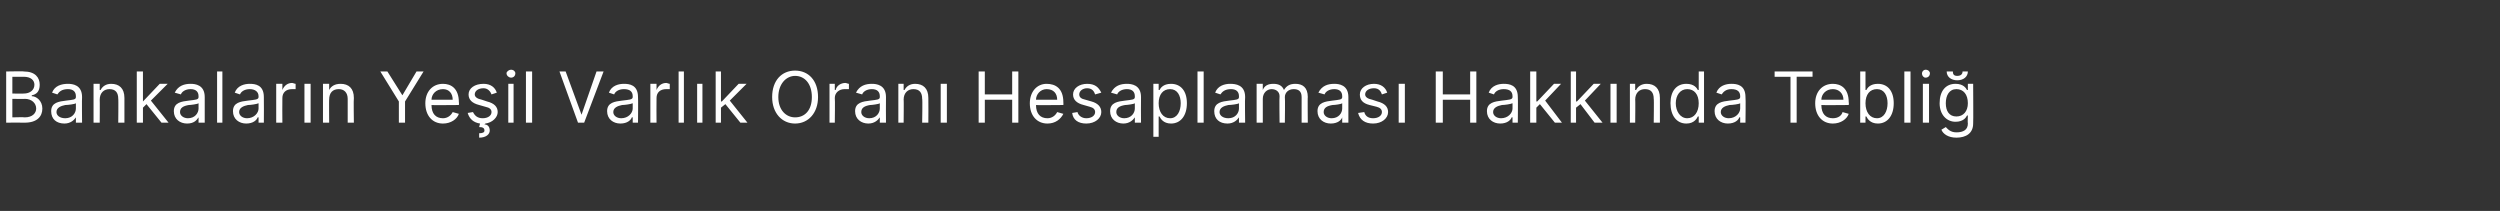 <?xml version="1.0" standalone="no"?><!DOCTYPE svg PUBLIC "-//W3C//DTD SVG 1.1//EN" "http://www.w3.org/Graphics/SVG/1.1/DTD/svg11.dtd"><svg xmlns="http://www.w3.org/2000/svg" version="1.1" width="283.3px" height="23.9px" viewBox="0 -1 283.3 23.9" style="top:-1px"><rect x="0" y="-1" width="283.3" height="23.9" fill="#333333" stroke="none"/><desc>Bankalar n Ye il Varl k Oran Hesaplamas Hakk nda Tebli</desc><defs/><g id="Polygon160782"><path d="m.7 7.1s2.04-.04 2 0c1.3 0 1.8.7 1.8 1.5c0 .8-.4 1.1-.9 1.2v.1c.5 0 1.2.5 1.2 1.4c0 .9-.6 1.6-2 1.6c.01-.02-2.1 0-2.1 0V7.1zm2.1 5.2c.9 0 1.3-.5 1.3-1c0-.6-.5-1.1-1.3-1.1c.04.03-1.4 0-1.4 0v2.1s1.41-.04 1.4 0zm-.1-2.7c.7 0 1.2-.4 1.2-1c0-.5-.4-.9-1.2-.9H1.4v1.9s1.32.02 1.3 0zm3.1 2c0-1 .9-1.1 1.7-1.2c.8-.1 1.1-.1 1.1-.4v-.1c0-.5-.3-.8-.9-.8c-.7 0-1 .3-1.2.6l-.6-.2c.3-.8 1.1-1 1.8-1c.5 0 1.6.1 1.6 1.5c-.03.01 0 2.9 0 2.9h-.7v-.6s-.04-.01 0 0c-.2.3-.6.7-1.3.7c-.9 0-1.5-.5-1.5-1.4zm2.8-.3v-.6c-.1.1-.9.2-1.2.2c-.5.1-1 .3-1 .8c0 .4.4.7 1 .7c.8 0 1.2-.6 1.2-1.1zm2.7 1.6h-.7V8.5h.7v.7h.1c.2-.4.6-.7 1.2-.7c.9 0 1.5.5 1.5 1.6v2.8h-.7s.03-2.75 0-2.7c0-.7-.3-1.1-1-1.1c-.6 0-1.1.4-1.1 1.2c.02-.04 0 2.6 0 2.6zm4.2-5.8h.7v3.4l1.9-2h.9l-1.9 1.9l2 2.5h-.8l-1.7-2.1l-.4.4v1.7h-.7V7.1zm4.2 4.5c0-1 .9-1.1 1.7-1.2c.8-.1 1.1-.1 1.1-.4v-.1c0-.5-.3-.8-.9-.8c-.6 0-1 .3-1.1.6l-.7-.2c.4-.8 1.1-1 1.8-1c.5 0 1.6.1 1.6 1.5v2.9h-.7v-.6s-.02-.01 0 0c-.2.3-.5.7-1.3.7c-.8 0-1.5-.5-1.5-1.4zm2.8-.3v-.6c-.1.1-.9.2-1.1.2c-.6.1-1 .3-1 .8c0 .4.4.7.9.7c.8 0 1.2-.6 1.2-1.1zm2.7 1.6h-.6V7.1h.6v5.8zm1.2-1.3c0-1 .9-1.1 1.7-1.2c.8-.1 1.2-.1 1.2-.4v-.1c0-.5-.4-.8-1-.8c-.6 0-1 .3-1.1.6l-.6-.2c.3-.8 1.1-1 1.7-1c.6 0 1.6.1 1.6 1.5c.02.01 0 2.9 0 2.9h-.6v-.6h-.1c-.1.3-.5.7-1.3.7c-.8 0-1.5-.5-1.5-1.4zm2.9-.3v-.6c-.2.1-.9.2-1.2.2c-.5.1-1 .3-1 .8c0 .4.4.7.9.7c.8 0 1.3-.6 1.3-1.1zm2-2.8h.7v.7s0-.02 0 0c.2-.5.6-.8 1.1-.8c.1 0 .3.1.4.1v.6h-.4c-.7 0-1.1.4-1.1 1c-.02.02 0 2.8 0 2.8h-.7V8.5zm3.2 0h.7v4.4h-.7V8.5zm2.8 4.4h-.7V8.5h.7v.7s.01 0 0 0c.2-.4.6-.7 1.3-.7c.9 0 1.5.5 1.5 1.6c-.04.01 0 2.8 0 2.8h-.7v-2.7c0-.7-.4-1.1-1-1.1c-.7 0-1.1.4-1.1 1.2c-.02-.04 0 2.6 0 2.6zm6.6-5.8l1.7 2.7l1.6-2.7h.8l-2.1 3.4v2.4h-.7v-2.4l-2.1-3.4h.8zm4.3 3.6c0-1.3.8-2.2 2-2.2c.9 0 1.8.5 1.8 2.1c.03.04 0 .3 0 .3c0 0-3.14.03-3.1 0c0 1 .5 1.5 1.3 1.5c.5 0 .9-.3 1.1-.7l.7.2c-.2.6-.9 1.1-1.8 1.1c-1.2 0-2-.9-2-2.3zm3.1-.4c0-.7-.4-1.2-1.1-1.2c-.8 0-1.3.6-1.3 1.2h2.4zm4.4-.6c-.1-.3-.4-.7-.9-.7c-.6 0-1 .3-1 .7c0 .3.3.5.8.6l.6.2c.8.2 1.2.6 1.2 1.2c0 .6-.6 1.2-1.4 1.3l-.1.1c.3 0 .6.2.6.7c0 .4-.4.8-1.2.8v-.5c.4 0 .6-.1.6-.3c0-.3-.2-.4-.6-.4l.1-.4c-.7-.1-1.2-.5-1.4-1.2l.6-.1c.2.4.5.7 1.1.7c.6 0 1-.3 1-.7c0-.3-.2-.5-.7-.6l-.7-.2c-.8-.2-1.2-.6-1.2-1.2c0-.7.7-1.2 1.7-1.2c.8 0 1.3.4 1.5 1l-.6.2zm1.9-1.2h.6v4.4h-.6V8.5zm-.2-1.2c0-.2.3-.4.5-.4c.3 0 .5.2.5.4c0 .3-.2.5-.5.5c-.2 0-.5-.2-.5-.5zm2.9 5.6h-.7V7.1h.7v5.8zm5.6-.9l1.7-4.9h.8l-2.2 5.8h-.7l-2.1-5.8h.7l1.8 4.9zm2.9-.4c0-1 .9-1.1 1.7-1.2c.8-.1 1.2-.1 1.2-.4v-.1c0-.5-.3-.8-1-.8c-.6 0-1 .3-1.1.6l-.6-.2c.3-.8 1.1-1 1.7-1c.6 0 1.6.1 1.6 1.5c.03.01 0 2.9 0 2.9h-.6v-.6h-.1c-.1.3-.5.7-1.3.7c-.8 0-1.5-.5-1.5-1.4zm2.9-.3v-.6c-.2.1-.9.2-1.2.2c-.5.1-1 .3-1 .8c0 .4.4.7.9.7c.8 0 1.3-.6 1.3-1.1zm2-2.8h.7v.7s0-.02 0 0c.2-.5.6-.8 1.1-.8c.1 0 .3.1.4.1v.6h-.4c-.7 0-1.1.4-1.1 1c-.02.02 0 2.8 0 2.8h-.7V8.5zm3.8 4.4h-.6V7.1h.6v5.8zM79 8.5h.6v4.4h-.6V8.5zm2.1-1.4h.6v3.4h.1l1.9-2h.9l-1.9 1.9l2 2.5h-.8l-1.7-2.1l-.5.4v1.7h-.6V7.1zm9 5.9c-1.5 0-2.6-1.2-2.6-3c0-1.9 1.1-3 2.6-3c1.5 0 2.6 1.1 2.6 3c0 1.8-1.1 3-2.6 3zm0-5.4c-1 0-1.9.9-1.9 2.4c0 1.5.9 2.3 1.9 2.3c1.1 0 1.9-.8 1.9-2.3c0-1.5-.8-2.4-1.9-2.4zm3.9.9h.6v.7s.06-.02.1 0c.1-.5.6-.8 1.1-.8c.1 0 .3.1.4.1v.6h-.5c-.6 0-1.1.4-1.1 1c.04.02 0 2.8 0 2.8h-.6V8.5zm2.9 3.1c0-1 .9-1.1 1.7-1.2c.8-.1 1.1-.1 1.1-.4v-.1c0-.5-.3-.8-.9-.8c-.6 0-1 .3-1.1.6l-.7-.2c.4-.8 1.1-1 1.8-1c.5 0 1.6.1 1.6 1.5c-.02.01 0 2.9 0 2.9h-.7v-.6s-.02-.01 0 0c-.2.3-.6.7-1.3.7c-.8 0-1.5-.5-1.5-1.4zm2.8-.3v-.6c-.1.1-.9.2-1.1.2c-.6.1-1 .3-1 .8c0 .4.4.7.9.7c.8 0 1.2-.6 1.2-1.1zm2.7 1.6h-.6V8.5h.6v.7h.1c.2-.4.6-.7 1.2-.7c.9 0 1.5.5 1.5 1.6c.02.01 0 2.8 0 2.8h-.7s.05-2.75 0-2.7c0-.7-.3-1.1-1-1.1c-.6 0-1.1.4-1.1 1.2c.03-.04 0 2.6 0 2.6zm4.2-4.4h.7v4.4h-.7V8.5zm4.3-1.4h.7v2.6h3.1V7.1h.7v5.8h-.7v-2.6h-3.1v2.6h-.7V7.1zm5.8 3.6c0-1.3.8-2.2 1.9-2.2c1 0 1.9.5 1.9 2.1c.02.04 0 .3 0 .3c0 0-3.15.03-3.1 0c0 1 .5 1.5 1.3 1.5c.5 0 .9-.3 1.1-.7l.7.2c-.3.6-.9 1.1-1.8 1.1c-1.2 0-2-.9-2-2.3zm3.1-.4c0-.7-.4-1.2-1.2-1.2c-.7 0-1.2.6-1.2 1.2h2.4zm4.3-.6c-.1-.3-.3-.7-.9-.7c-.5 0-.9.3-.9.7c0 .3.2.5.7.6l.7.2c.7.2 1.1.6 1.1 1.2c0 .7-.7 1.3-1.7 1.3c-.9 0-1.5-.4-1.6-1.2l.6-.1c.1.4.5.7 1 .7c.6 0 1-.3 1-.7c0-.3-.2-.5-.6-.6l-.7-.2c-.8-.2-1.2-.6-1.2-1.2c0-.7.7-1.2 1.6-1.2c.9 0 1.3.4 1.6 1l-.7.2zm1.7 1.9c0-1 .9-1.1 1.7-1.2c.8-.1 1.1-.1 1.1-.4v-.1c0-.5-.3-.8-.9-.8c-.6 0-1 .3-1.1.6l-.7-.2c.4-.8 1.1-1 1.8-1c.5 0 1.6.1 1.6 1.5c-.02.01 0 2.9 0 2.9h-.7v-.6s-.02-.01 0 0c-.2.3-.6.7-1.3.7c-.8 0-1.5-.5-1.5-1.4zm2.8-.3v-.6c-.1.1-.9.2-1.1.2c-.6.1-1 .3-1 .8c0 .4.4.7.9.7c.8 0 1.2-.6 1.2-1.1zm2.1-2.8h.6v.7h.1c.1-.2.4-.7 1.3-.7c1.1 0 1.8.8 1.8 2.2c0 1.4-.7 2.3-1.8 2.3c-.9 0-1.2-.6-1.3-.8h-.1v2.3h-.6v-6zm1.9 3.9c.8 0 1.2-.8 1.2-1.7c0-.9-.4-1.6-1.2-1.6c-.8 0-1.3.6-1.3 1.6c0 1 .5 1.7 1.3 1.7zm3.8.5h-.7V7.1h.7v5.8zm1.2-1.3c0-1 .9-1.1 1.7-1.2c.8-.1 1.1-.1 1.1-.4v-.1c0-.5-.3-.8-.9-.8c-.7 0-1 .3-1.2.6l-.6-.2c.3-.8 1.1-1 1.7-1c.6 0 1.7.1 1.7 1.5c-.04.01 0 2.9 0 2.9h-.7v-.6s-.05-.01 0 0c-.2.3-.6.7-1.3.7c-.9 0-1.5-.5-1.5-1.4zm2.8-.3v-.6c-.1.1-.9.2-1.2.2c-.5.1-1 .3-1 .8c0 .4.4.7 1 .7c.8 0 1.2-.6 1.2-1.1zm2-2.8h.7v.7s.04 0 0 0c.2-.5.6-.7 1.2-.7c.6 0 1 .2 1.2.7c.3-.5.7-.7 1.3-.7c.8 0 1.4.4 1.4 1.5c-.03-.04 0 2.9 0 2.9h-.7V10c0-.7-.4-.9-.9-.9c-.6 0-1 .4-1 .9c.04.04 0 2.9 0 2.9h-.6s-.04-3.01 0-3c0-.5-.4-.8-.9-.8c-.5 0-1 .4-1 1.1v2.7h-.7V8.5zm6.9 3.1c0-1 .9-1.1 1.7-1.2c.8-.1 1.1-.1 1.1-.4v-.1c0-.5-.3-.8-.9-.8c-.6 0-1 .3-1.1.6l-.7-.2c.4-.8 1.1-1 1.8-1c.5 0 1.6.1 1.6 1.5v2.9h-.7v-.6s-.01-.01 0 0c-.1.3-.5.7-1.3.7c-.8 0-1.5-.5-1.5-1.4zm2.8-.3v-.6c-.1.1-.8.2-1.1.2c-.6.1-1 .3-1 .8c0 .4.4.7.9.7c.8 0 1.2-.6 1.2-1.1zm4.5-1.6c-.1-.3-.3-.7-.9-.7c-.6 0-1 .3-1 .7c0 .3.3.5.8.6l.6.2c.8.2 1.2.6 1.2 1.2c0 .7-.7 1.3-1.7 1.3c-.9 0-1.5-.4-1.7-1.2l.7-.1c.1.4.4.7 1 .7c.6 0 1-.3 1-.7c0-.3-.2-.5-.6-.6l-.8-.2c-.8-.2-1.1-.6-1.1-1.2c0-.7.7-1.2 1.6-1.2c.8 0 1.3.4 1.5 1l-.6.2zm1.9-1.2h.7v4.4h-.7V8.5zm4.2-1.4h.8v2.6h3.1V7.1h.7v5.8h-.7v-2.6h-3.1v2.6h-.8V7.1zm5.8 4.5c0-1 .9-1.1 1.7-1.2c.8-.1 1.2-.1 1.2-.4v-.1c0-.5-.3-.8-1-.8c-.6 0-1 .3-1.1.6l-.6-.2c.3-.8 1.1-1 1.7-1c.6 0 1.6.1 1.6 1.5c.03.01 0 2.9 0 2.9h-.6v-.6h-.1c-.1.3-.5.7-1.3.7c-.8 0-1.5-.5-1.5-1.4zm2.9-.3v-.6c-.2.1-.9.2-1.2.2c-.5.1-1 .3-1 .8c0 .4.4.7.9.7c.8 0 1.3-.6 1.3-1.1zm2-4.2h.7v3.4h.1l1.9-2h.8l-1.8 1.9l1.9 2.5h-.8l-1.7-2.1l-.4.4v1.7h-.7V7.1zm4.6 0h.6v3.4h.1l1.9-2h.8l-1.8 1.9l2 2.5h-.9l-1.6-2.1l-.5.4v1.7h-.6V7.1zm4.5 1.4h.7v4.4h-.7V8.5zm2.8 4.4h-.6V8.5h.6v.7h.1c.2-.4.6-.7 1.2-.7c.9 0 1.5.5 1.5 1.6v2.8h-.7s.04-2.75 0-2.7c0-.7-.3-1.1-1-1.1c-.6 0-1.1.4-1.1 1.2c.03-.04 0 2.6 0 2.6zm4-2.2c0-1.4.7-2.2 1.8-2.2c.9 0 1.2.5 1.3.7h.1V7.1h.6v5.8h-.6v-.7h-.1c-.1.2-.4.8-1.3.8c-1.1 0-1.8-.9-1.8-2.3zm3.2 0c0-1-.5-1.6-1.3-1.6c-.8 0-1.3.7-1.3 1.6c0 .9.5 1.7 1.3 1.7c.8 0 1.3-.7 1.3-1.7zm1.8.9c0-1 .9-1.1 1.7-1.2c.8-.1 1.2-.1 1.2-.4v-.1c0-.5-.3-.8-1-.8c-.6 0-.9.3-1.1.6l-.6-.2c.3-.8 1.1-1 1.7-1c.6 0 1.6.1 1.6 1.5c.04.01 0 2.9 0 2.9h-.6v-.6h-.1c-.1.3-.5.7-1.3.7c-.8 0-1.5-.5-1.5-1.4zm2.9-.3v-.6c-.1.1-.9.2-1.2.2c-.5.1-1 .3-1 .8c0 .4.4.7.9.7c.8 0 1.3-.6 1.3-1.1zm3.9-4.2h4.3v.6h-1.8v5.2h-.7V7.7h-1.8v-.6zm4.6 3.6c0-1.3.8-2.2 2-2.2c.9 0 1.8.5 1.8 2.1c.04.04 0 .3 0 .3c0 0-3.13.03-3.1 0c0 1 .5 1.5 1.3 1.5c.6 0 1-.3 1.1-.7l.7.2c-.2.6-.9 1.1-1.8 1.1c-1.2 0-2-.9-2-2.3zm3.2-.4c0-.7-.5-1.2-1.2-1.2c-.8 0-1.3.6-1.3 1.2h2.5zm1.9-3.2h.6v2.1h.1c.1-.2.4-.7 1.3-.7c1.1 0 1.8.8 1.8 2.2c0 1.4-.7 2.3-1.8 2.3c-.9 0-1.2-.6-1.3-.8h-.1v.7h-.6V7.1zm1.9 5.3c.8 0 1.2-.8 1.2-1.7c0-.9-.4-1.6-1.2-1.6c-.8 0-1.3.6-1.3 1.6c0 1 .5 1.7 1.3 1.7zm3.8.5h-.7V7.1h.7v5.8zm1.4-4.4h.7v4.4h-.7V8.5zm-.1-1.2c0-.2.2-.4.4-.4c.3 0 .5.2.5.4c0 .3-.2.5-.5.5c-.2 0-.4-.2-.4-.5zm2.2 6.4l.5-.3c.2.2.5.6 1.2.6c.8 0 1.3-.3 1.3-1c-.04-.04 0-.9 0-.9c0 0-.09-.03-.1 0c-.1.2-.4.7-1.3.7c-1 0-1.8-.8-1.8-2.1c0-1.4.7-2.2 1.8-2.2c.9 0 1.2.5 1.3.7h.1v-.7h.6s.03 4.51 0 4.5c0 1.1-.8 1.6-1.9 1.6c-.9 0-1.5-.4-1.7-.9zm3-3c0-1-.5-1.6-1.3-1.6c-.8 0-1.2.7-1.2 1.6c0 .9.4 1.5 1.2 1.5c.8 0 1.3-.6 1.3-1.5zm0-3.6c0 .6-.5 1-1.2 1c-.7 0-1.2-.4-1.2-1h.7c0 .3.1.5.5.5c.4 0 .6-.2.6-.5h.6z" stroke="none" fill="#fff"/></g></svg>